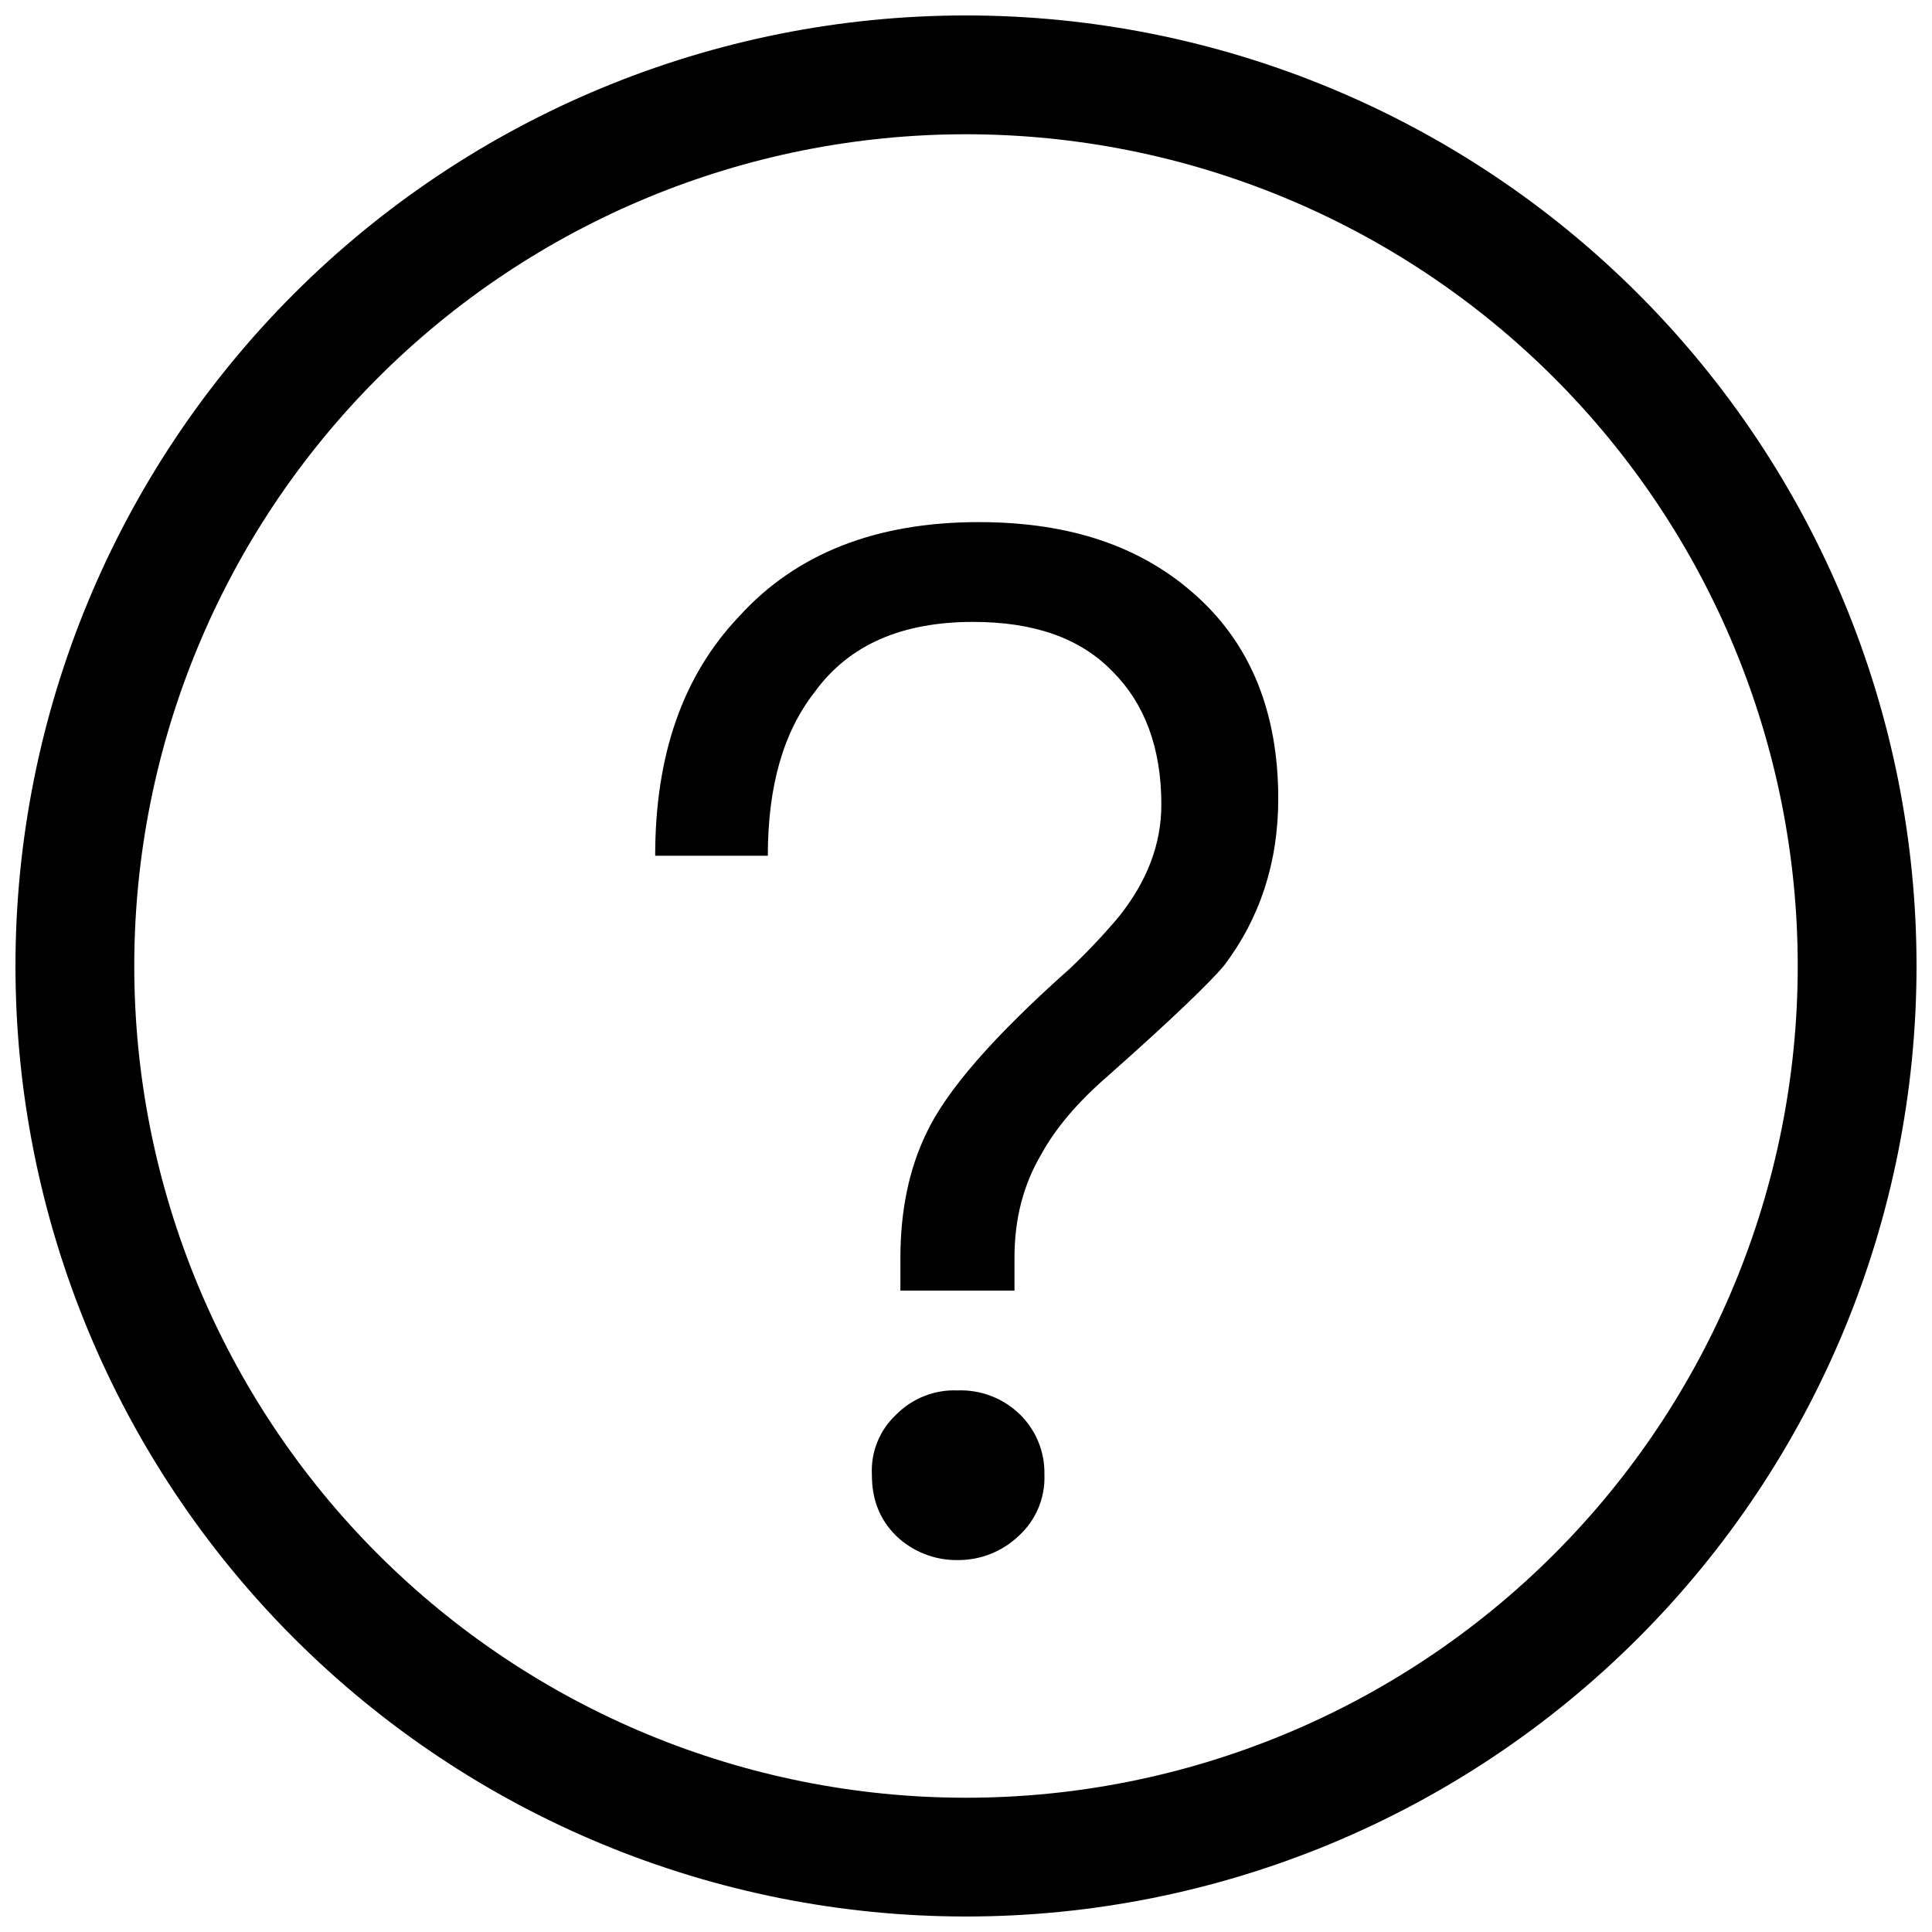 <?xml version="1.0" encoding="UTF-8"?>
<!-- Uploaded to: ICON Repo, www.iconrepo.com, Generator: ICON Repo Mixer Tools -->
<svg width="800px" height="800px" version="1.1" viewBox="144 144 512 512" xmlns="http://www.w3.org/2000/svg">
 <defs>
  <clipPath id="a">
   <path d="m148.09 148.09h503.81v503.81h-503.81z"/>
  </clipPath>
 </defs>
 <g clip-path="url(#a)">
  <path d="m400 179.58c-58.461 0-114.52 23.223-155.86 64.559s-64.559 97.398-64.559 155.86c0 58.457 23.223 114.52 64.559 155.86 41.336 41.336 97.398 64.559 155.86 64.559 58.457 0 114.52-23.223 155.86-64.559 41.336-41.336 64.559-97.398 64.559-155.86 0-58.461-23.223-114.52-64.559-155.86-41.336-41.336-97.398-64.559-155.86-64.559zm0-31.488c66.809 0 130.88 26.539 178.12 73.781 47.242 47.242 73.781 111.31 73.781 178.12 0 66.809-26.539 130.88-73.781 178.12-47.242 47.242-111.31 73.781-178.12 73.781-66.812 0-130.88-26.539-178.12-73.781-47.242-47.242-73.781-111.31-73.781-178.12 0-66.812 26.539-130.88 73.781-178.12s111.31-73.781 178.12-73.781zm3.402 134.27c-27.207 0-48.367 8.312-63.48 24.938-15.113 15.871-22.293 37.031-22.293 63.48h29.852c0-18.516 4.156-32.875 12.469-43.453 9.07-12.469 23.051-18.516 41.941-18.516 15.871 0 28.34 4.156 37.031 13.227 8.312 8.312 12.848 20.027 12.848 35.141 0 10.578-3.777 20.402-11.336 29.852h-0.004c-4.027 4.769-8.316 9.309-12.848 13.602-20.402 18.137-32.875 32.496-38.164 43.832-4.535 9.445-6.801 20.402-6.801 32.875v8.691h30.23v-8.691c0-10.203 2.266-19.27 7.18-27.582 3.777-6.801 9.445-13.602 17.758-20.781 16.625-14.738 26.828-24.562 30.605-29.094 9.445-12.469 14.359-27.207 14.359-44.211 0-22.672-7.18-40.43-21.16-53.277-14.738-13.602-34.008-20.027-58.191-20.027zm-5.668 230.11h-0.004c-6.078-0.238-11.977 2.094-16.246 6.426-4.379 4.082-6.731 9.891-6.426 15.867 0 6.422 1.891 11.715 6.422 16.246l0.004 0.004c4.371 4.18 10.199 6.484 16.246 6.422 6.047 0.062 11.879-2.242 16.25-6.422 4.555-4.144 7.047-10.094 6.801-16.25 0.133-5.945-2.191-11.688-6.426-15.867-4.418-4.34-10.434-6.664-16.625-6.426z"/>
 </g>
</svg>